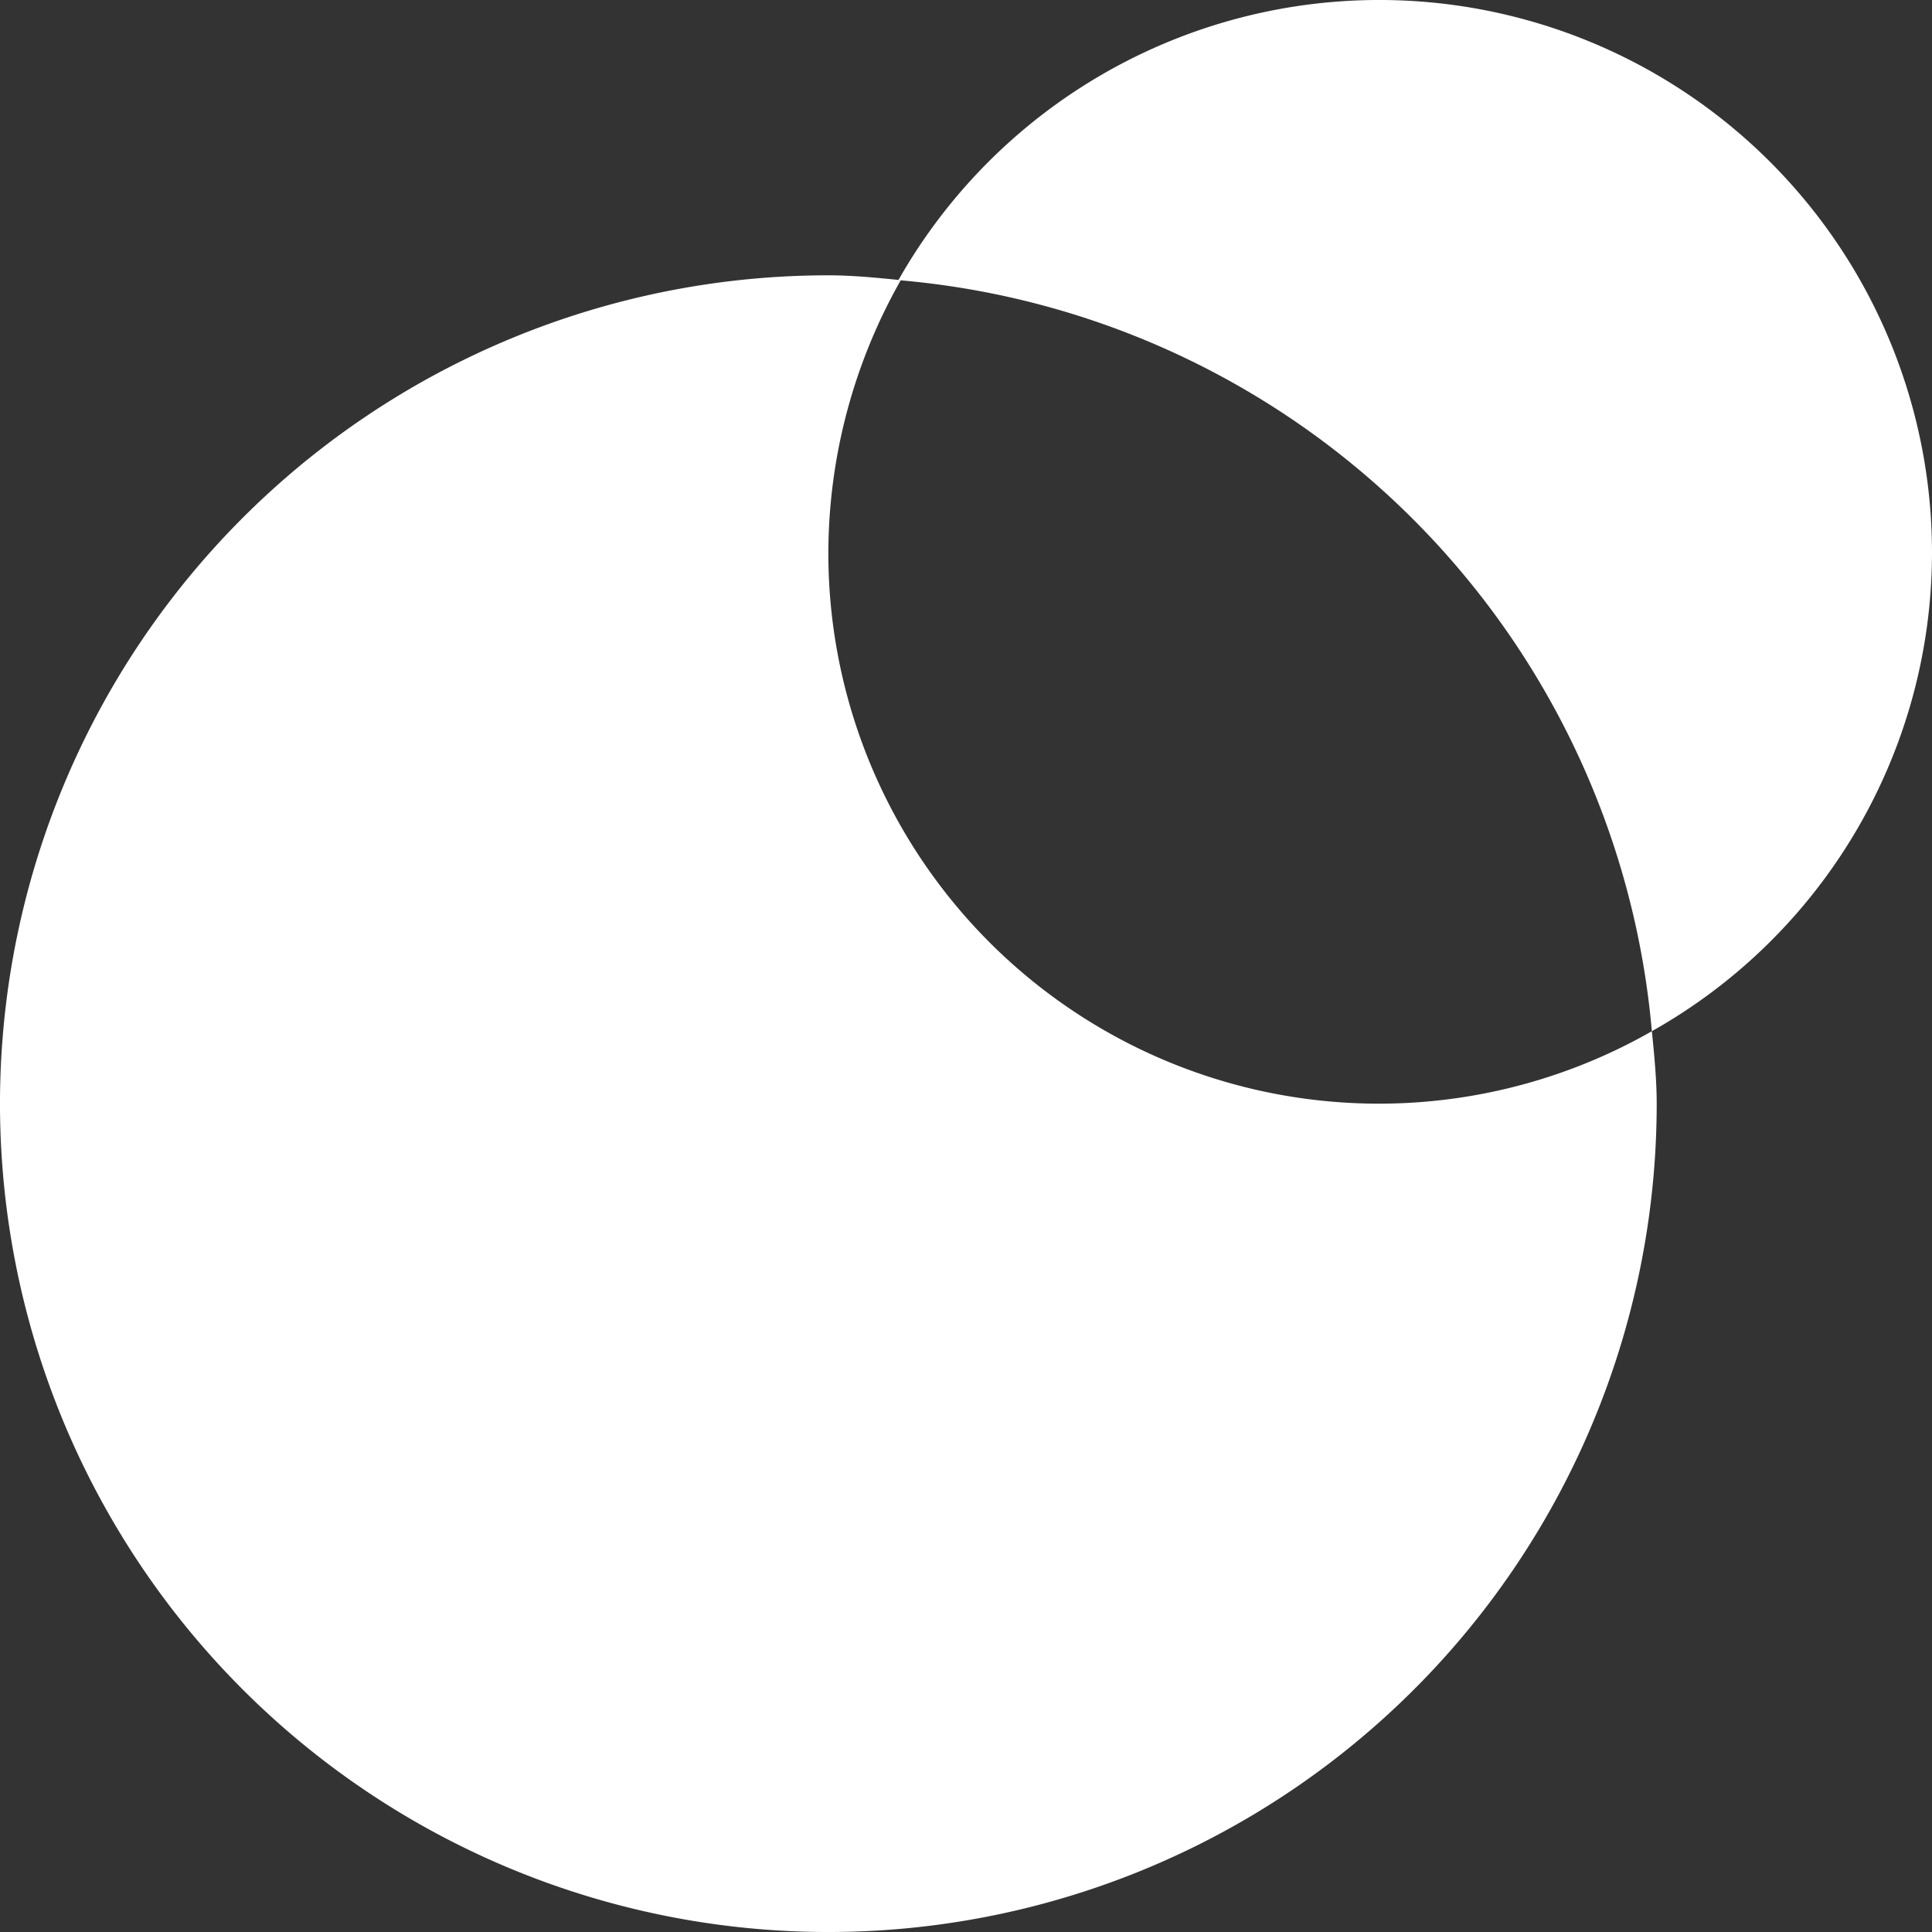 <svg xmlns="http://www.w3.org/2000/svg" width="155.421" height="155.421" viewBox="0 0 155.421 155.421"><rect x="0" y="0" width="155.421" height="155.421" fill="#333333" stroke="none"/><g id="Integrate" transform="translate(-10 -10)"><path id="Path_71" data-name="Path 71" d="M76.637,43.742a44.636,44.636,0,0,1,5.828-21.953c-1.943-.194-3.886-.389-5.828-.389a66.637,66.637,0,1,0,66.637,66.637c0-1.943-.194-3.886-.389-5.828A44.288,44.288,0,0,1,76.637,43.742Z" transform="translate(0 10.748)" fill="#fff"></path><path id="Path_72" data-name="Path 72" d="M130.35,54.489A44.467,44.467,0,0,0,47.2,32.536a66.462,66.462,0,0,1,60.614,60.42A44.2,44.2,0,0,0,130.35,54.489Z" transform="translate(35.071)" fill="#fff"></path></g></svg>
